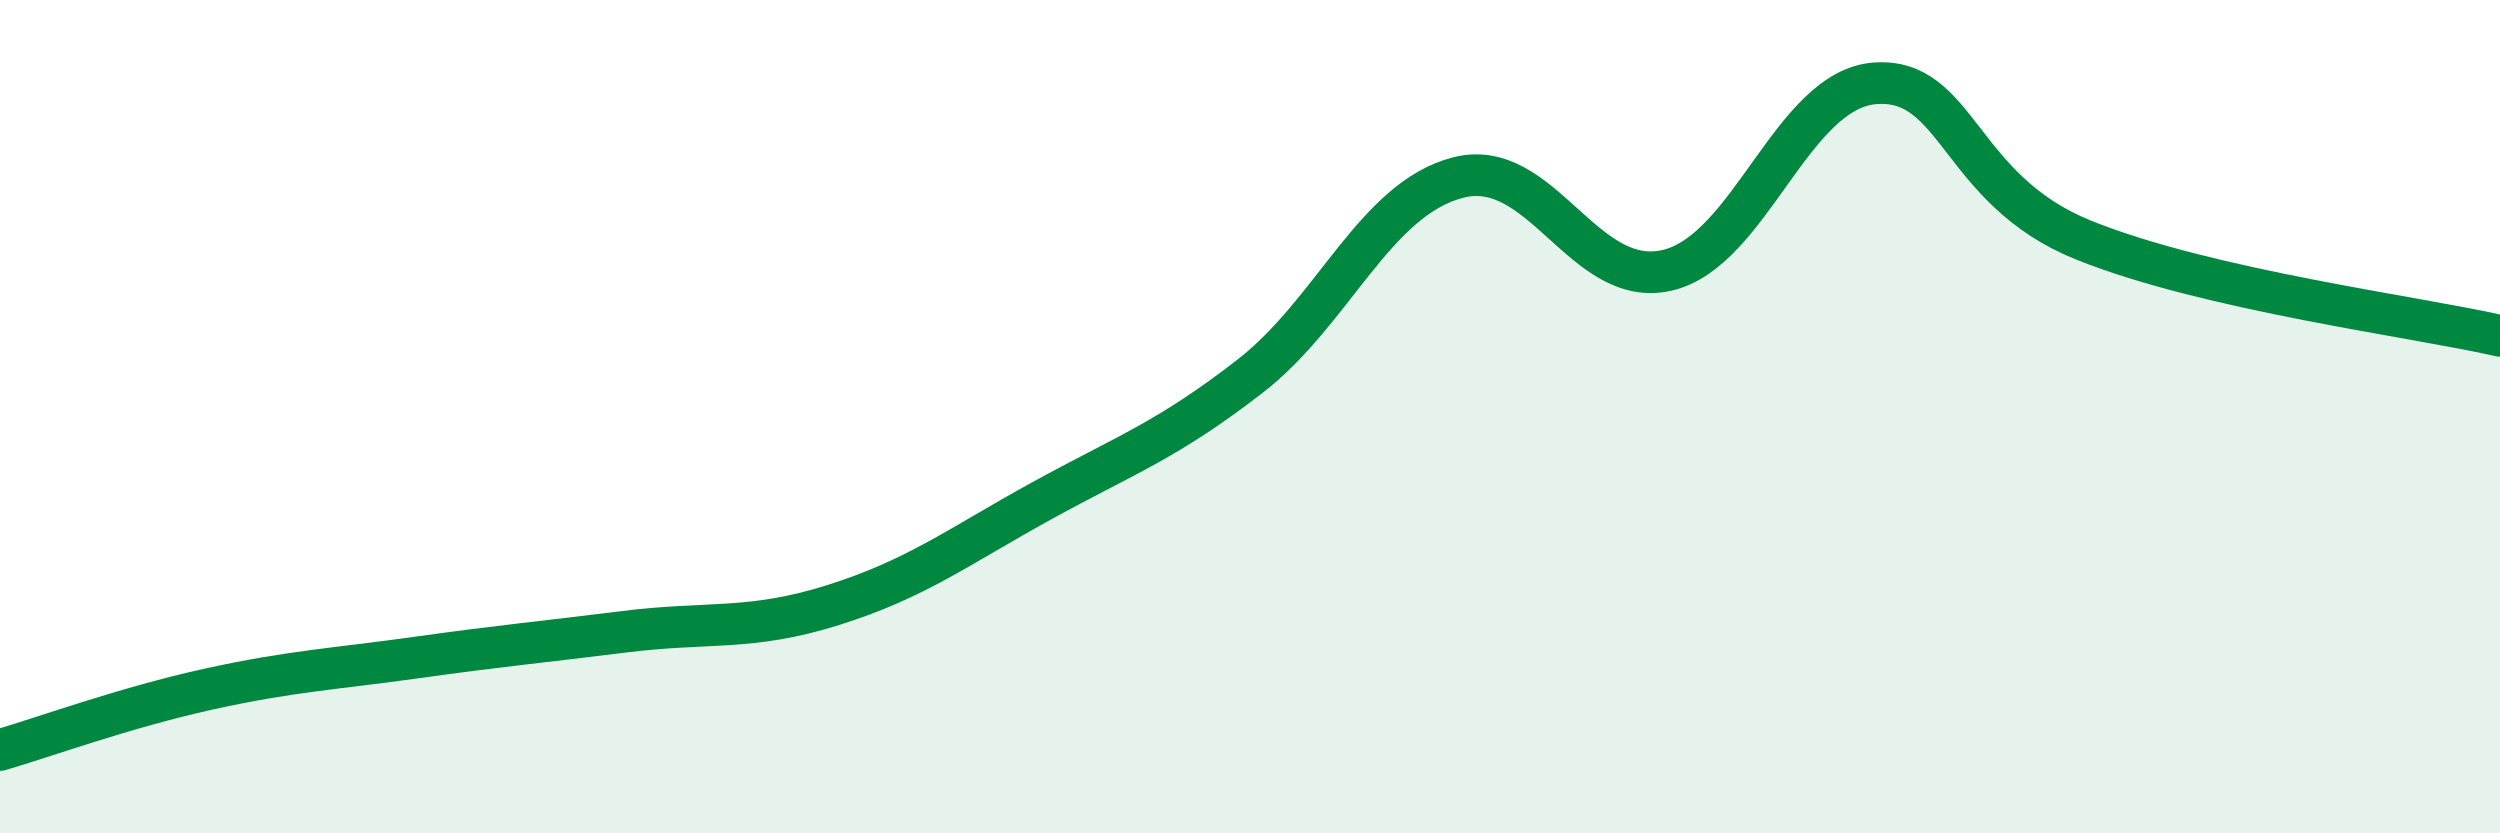 
    <svg width="60" height="20" viewBox="0 0 60 20" xmlns="http://www.w3.org/2000/svg">
      <path
        d="M 0,18 C 1,17.71 3,16.98 5,16.54 C 7,16.1 8,16.06 10,15.78 C 12,15.5 13,15.41 15,15.16 C 17,14.91 18,15.15 20,14.52 C 22,13.89 23,13.12 25,12.02 C 27,10.92 28,10.58 30,9.03 C 32,7.48 33,4.77 35,4.26 C 37,3.75 38,6.94 40,6.49 C 42,6.04 43,2.15 45,2 C 47,1.85 47,4.55 50,5.76 C 53,6.97 58,7.6 60,8.06L60 20L0 20Z"
        fill="#008740"
        opacity="0.1"
        stroke-linecap="round"
        stroke-linejoin="round"
      />
      <path
        d="M 0,18 C 1,17.71 3,16.98 5,16.54 C 7,16.1 8,16.06 10,15.78 C 12,15.5 13,15.41 15,15.16 C 17,14.91 18,15.15 20,14.52 C 22,13.89 23,13.12 25,12.02 C 27,10.92 28,10.58 30,9.03 C 32,7.48 33,4.77 35,4.26 C 37,3.75 38,6.94 40,6.49 C 42,6.04 43,2.15 45,2 C 47,1.85 47,4.55 50,5.76 C 53,6.97 58,7.6 60,8.06"
        stroke="#008740"
        stroke-width="1"
        fill="none"
        stroke-linecap="round"
        stroke-linejoin="round"
      />
    </svg>
  